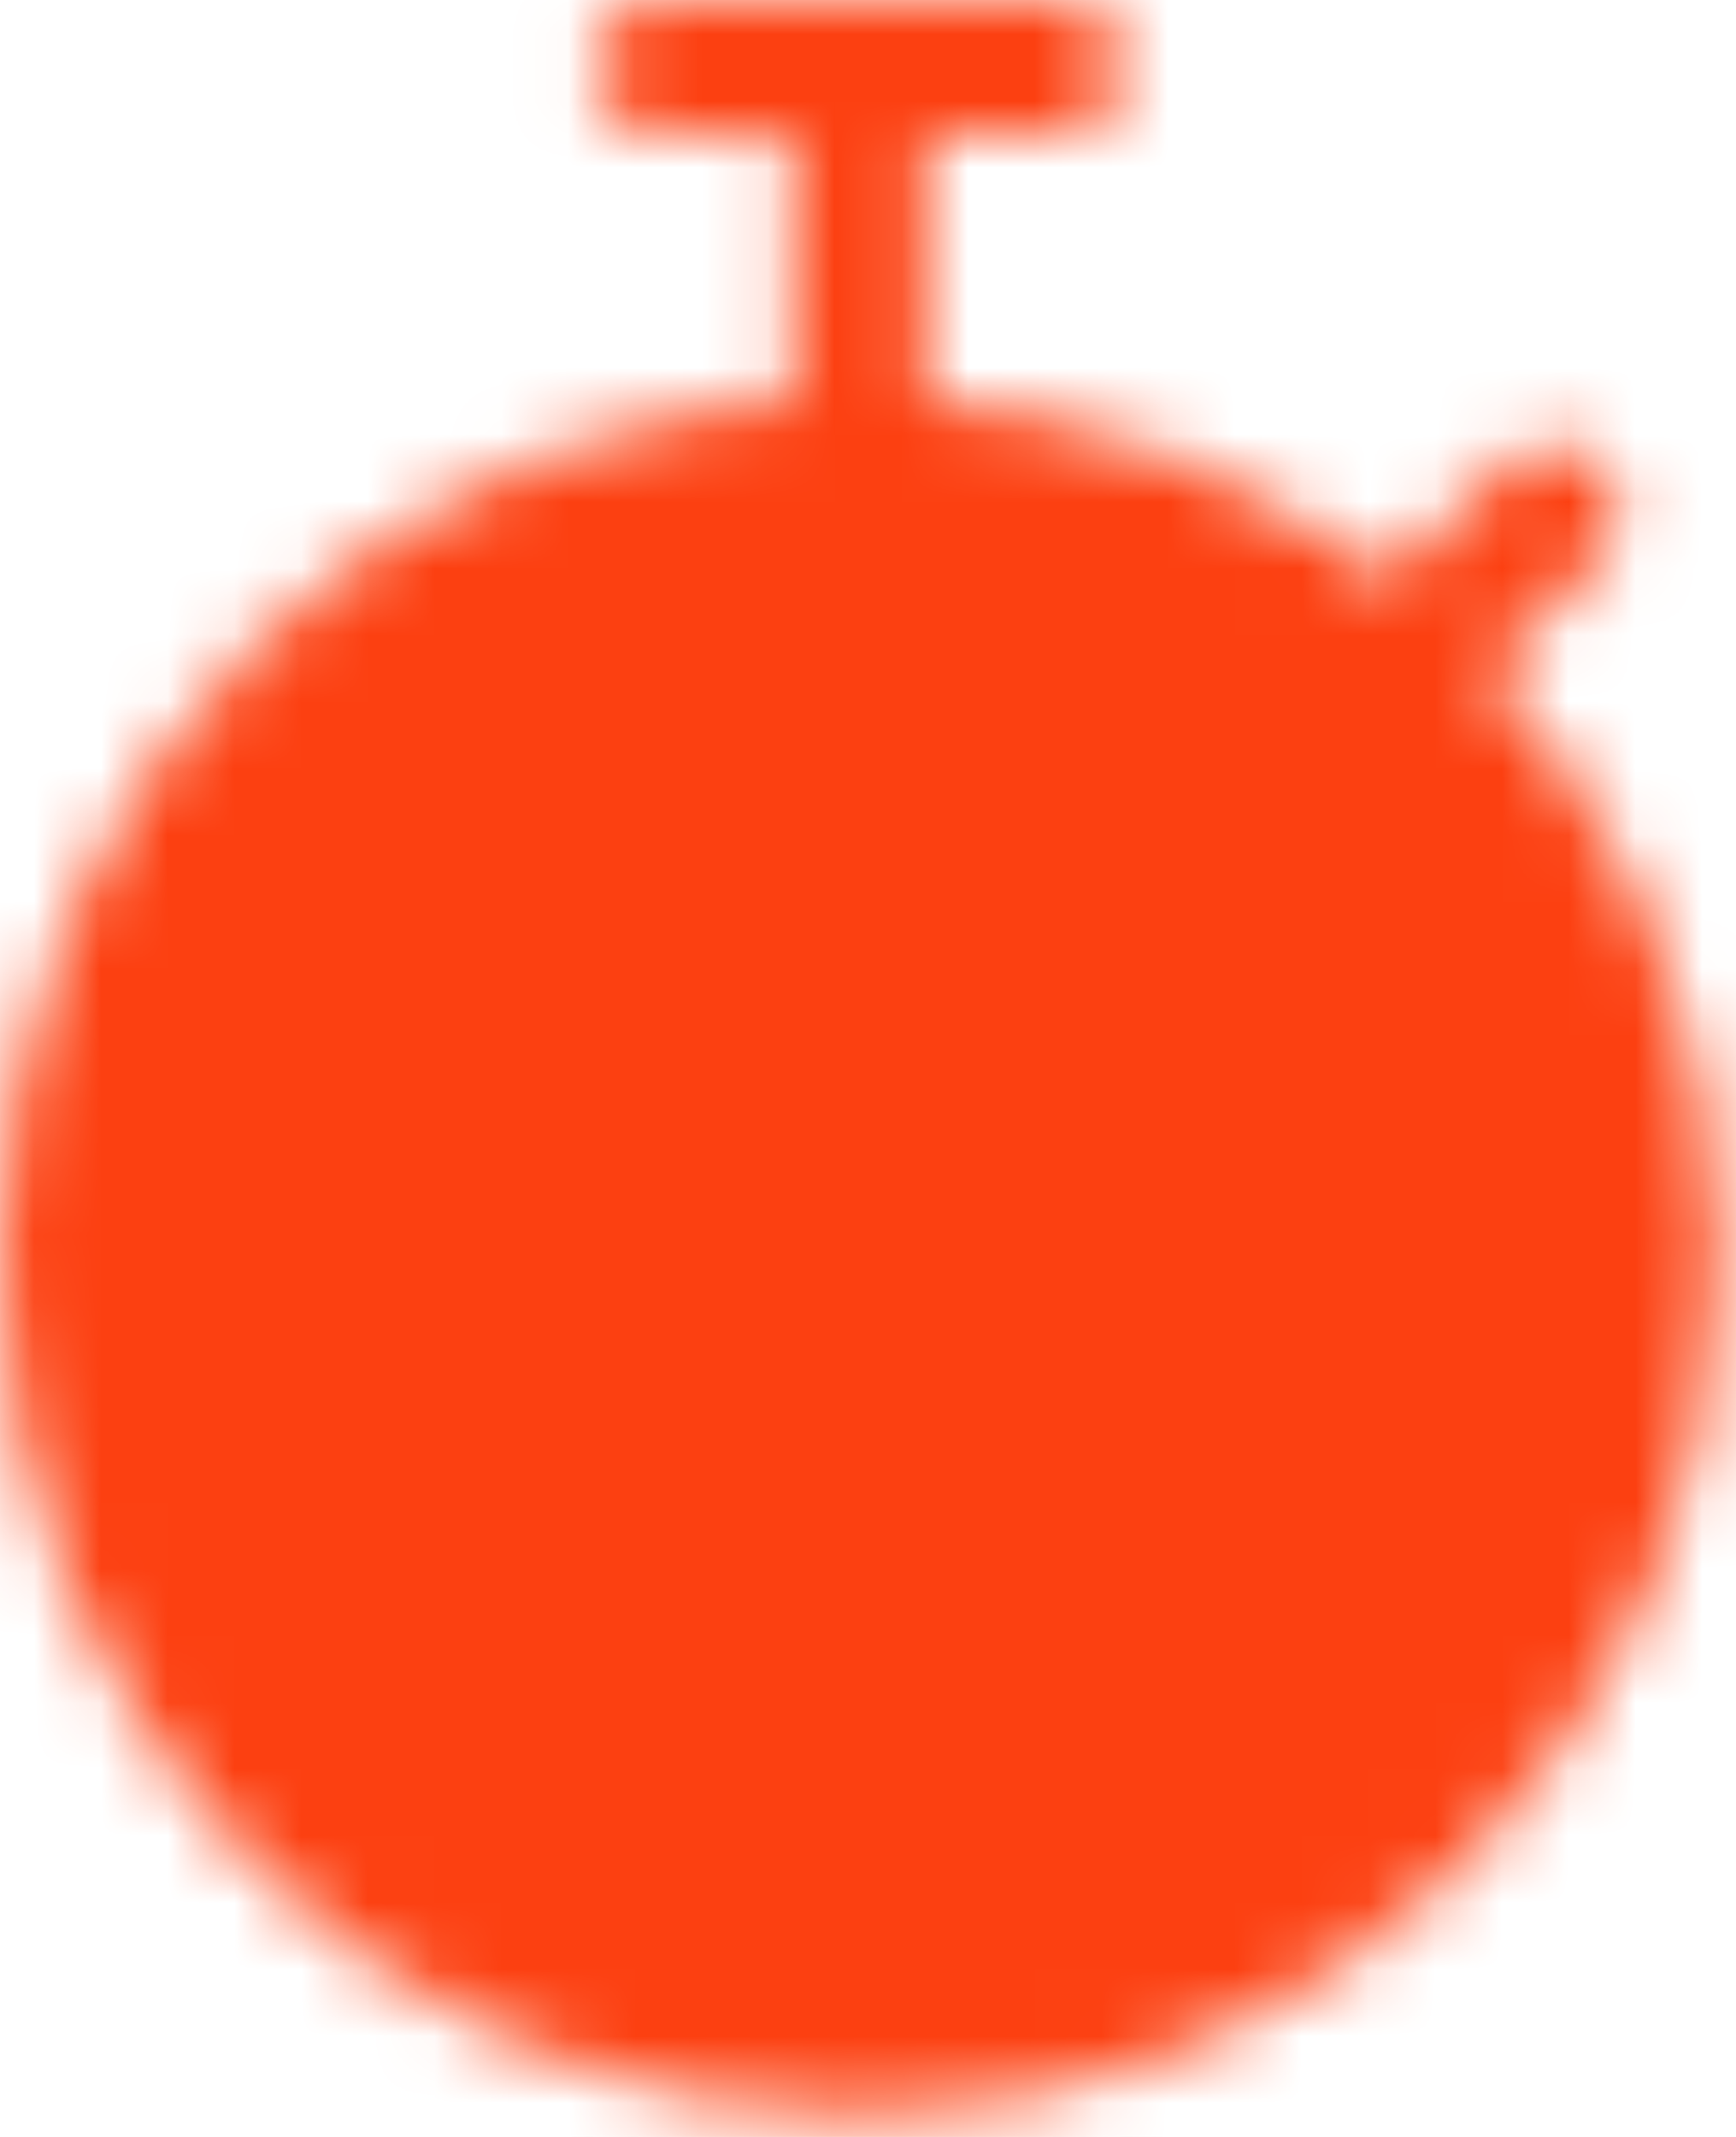 <?xml version="1.0" encoding="UTF-8"?> <svg xmlns="http://www.w3.org/2000/svg" width="26" height="32" viewBox="0 0 26 32" fill="none"><mask id="mask0_78_123" style="mask-type:luminance" maskUnits="userSpaceOnUse" x="0" y="0" width="26" height="32"><path d="M12.867 30.667C19.42 30.667 24.733 25.354 24.733 18.8C24.733 12.246 19.42 6.933 12.867 6.933C6.313 6.933 1 12.246 1 18.8C1 25.354 6.313 30.667 12.867 30.667Z" fill="white" stroke="white" stroke-width="2"></path><path d="M15.834 1H9.9M12.867 1V6.933M21.025 9.9L23.25 7.675" stroke="white" stroke-width="2" stroke-linecap="round" stroke-linejoin="round"></path><path d="M12.867 14.35V18.8H8.416" stroke="black" stroke-width="2" stroke-linecap="round" stroke-linejoin="round"></path></mask><g mask="url(#mask0_78_123)"><path d="M-4.933 -1.967H30.667V33.633H-4.933V-1.967Z" fill="#FC4011"></path></g></svg> 
